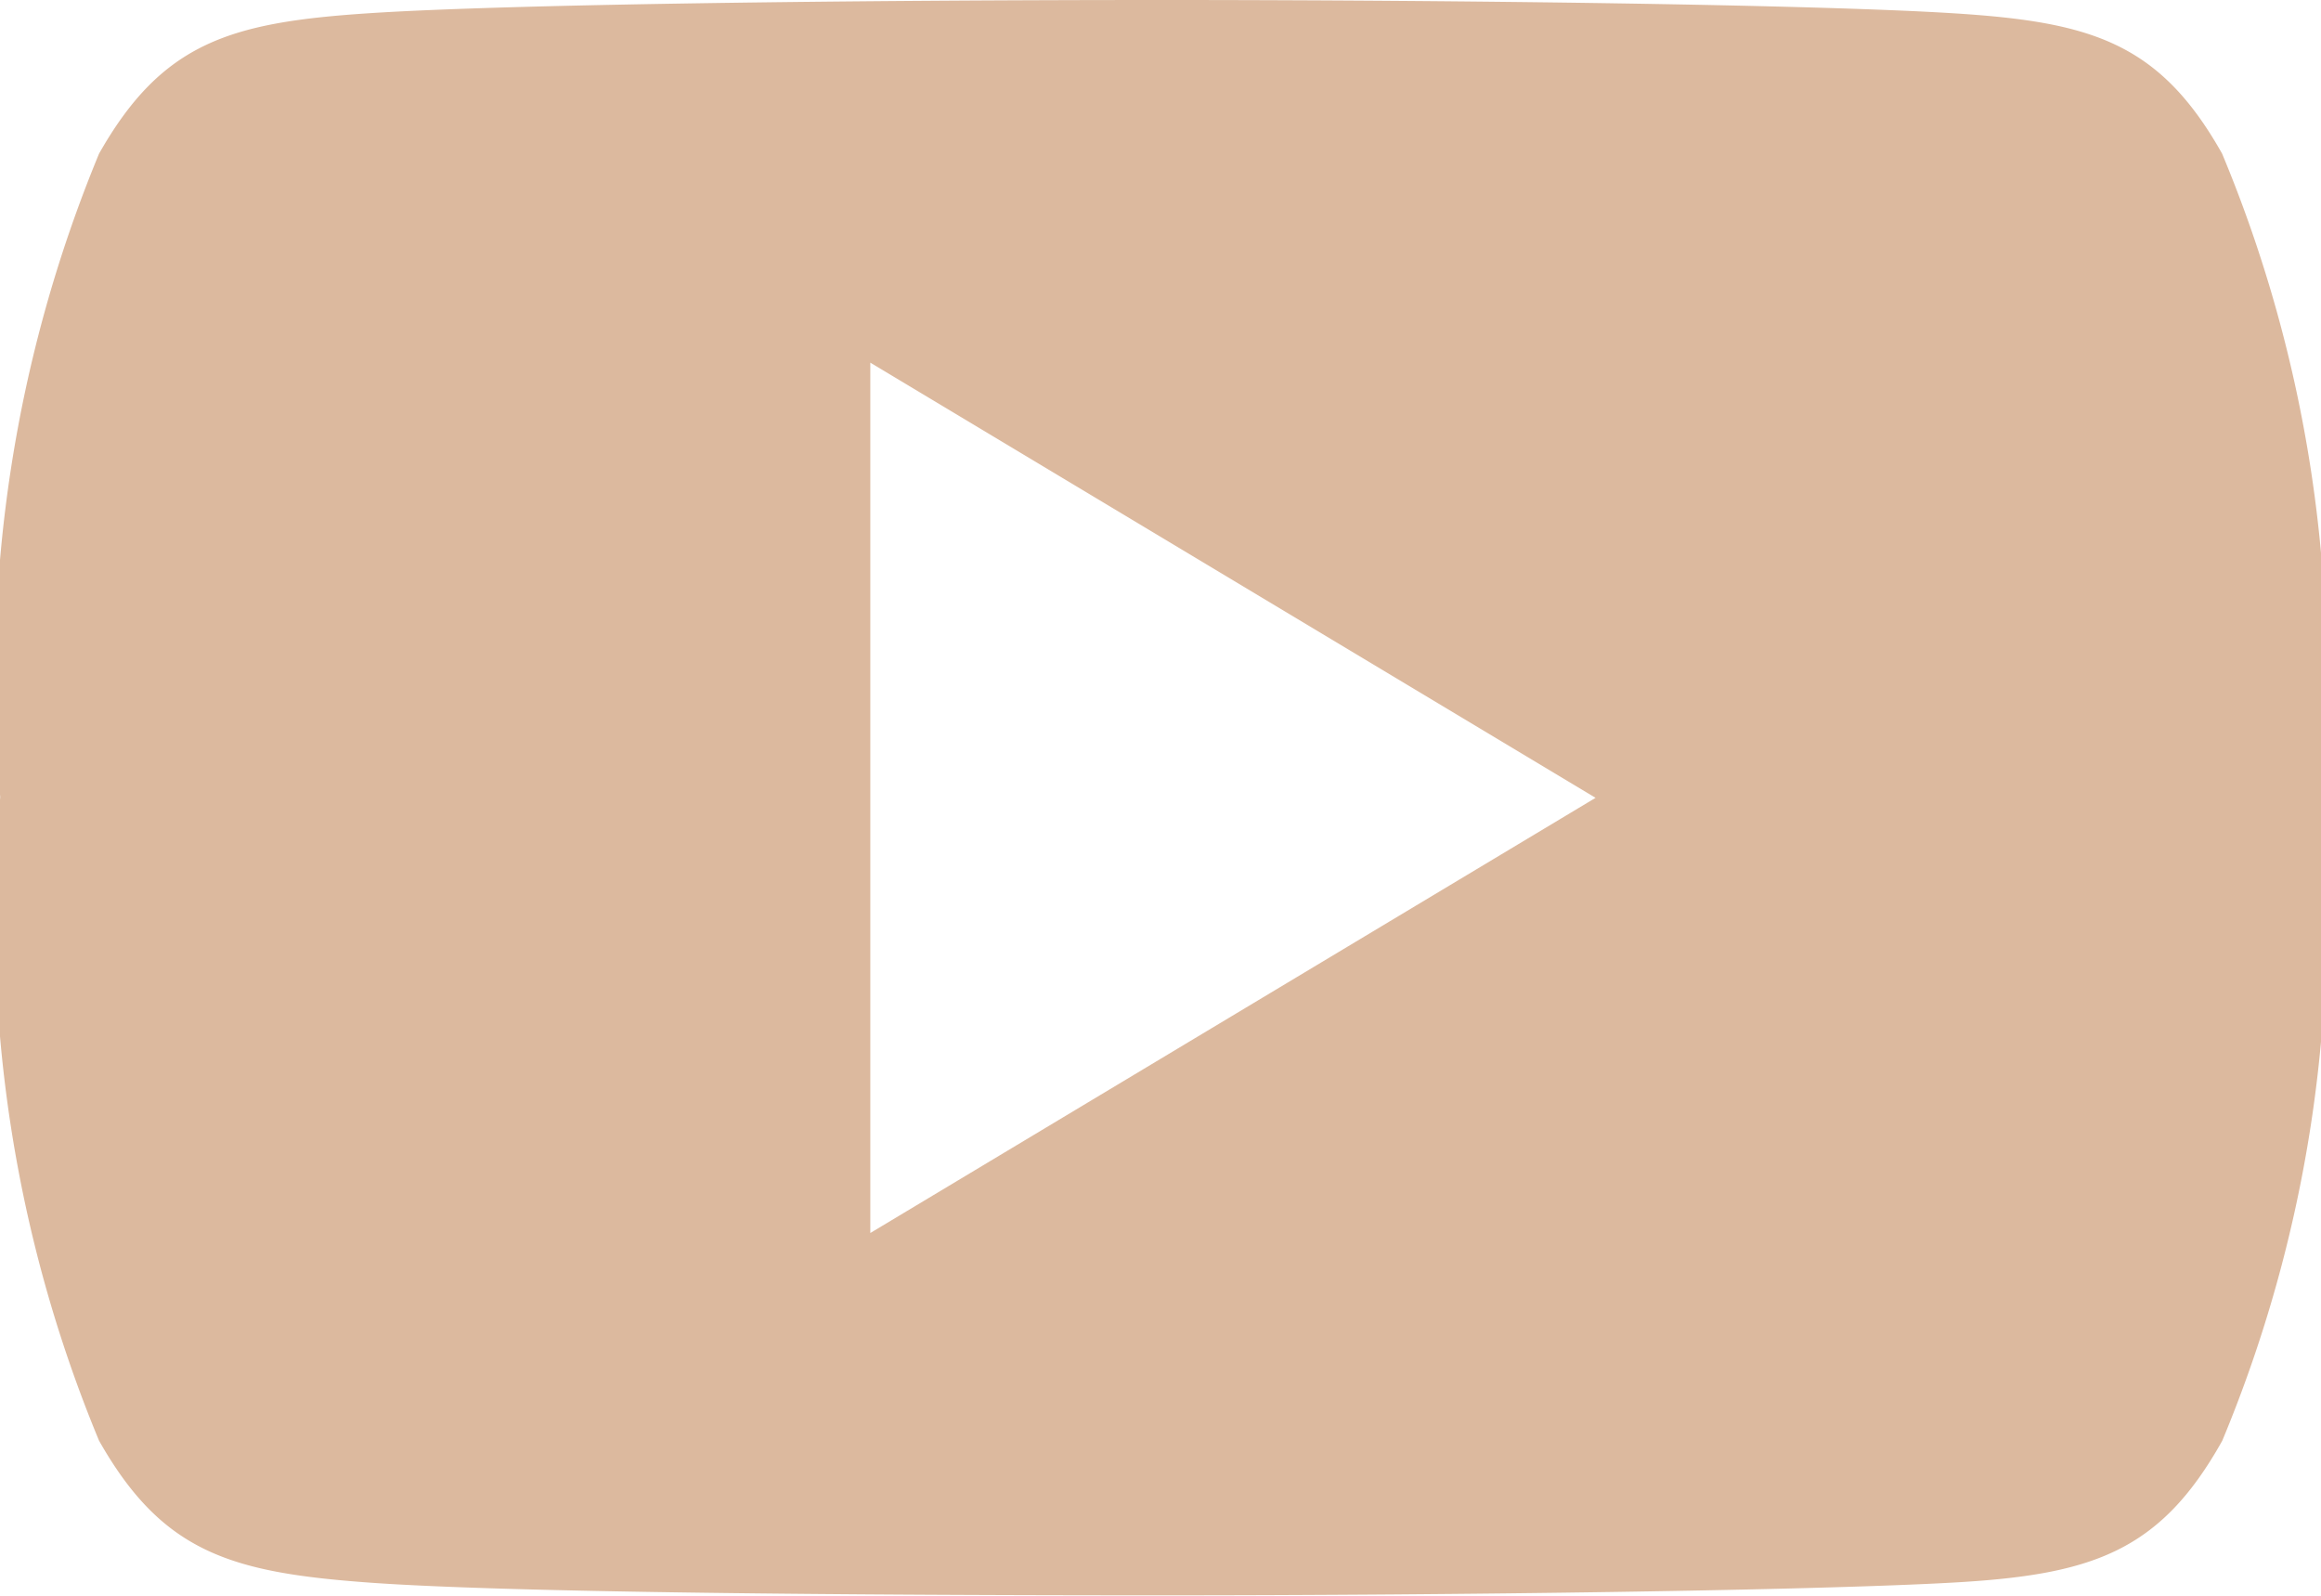 <svg id="Group_900" data-name="Group 900" xmlns="http://www.w3.org/2000/svg" viewBox="0 0 14.081 9.68">
  <defs>
    <style>
      .cls-1 {
        fill: #dcb99e;
      }
    </style>
  </defs>
  <path id="Path_71" data-name="Path 71" class="cls-1" d="M14.481,80.932c-.382-.679-.8-.8-1.639-.852S9.877,80,8.043,80s-3.96.025-4.8.08-1.257.173-1.642.852a8.308,8.308,0,0,0-.6,3.9v.008a8.267,8.267,0,0,0,.6,3.9c.385.679.8.8,1.642.861s2.965.077,4.8.077,3.957-.03,4.8-.077,1.26-.182,1.639-.861a8.231,8.231,0,0,0,.6-3.9v-.008A8.226,8.226,0,0,0,14.481,80.932ZM6.28,87.48V82.2l4.4,2.64Z" transform="translate(-1 -80)"/>
</svg>
